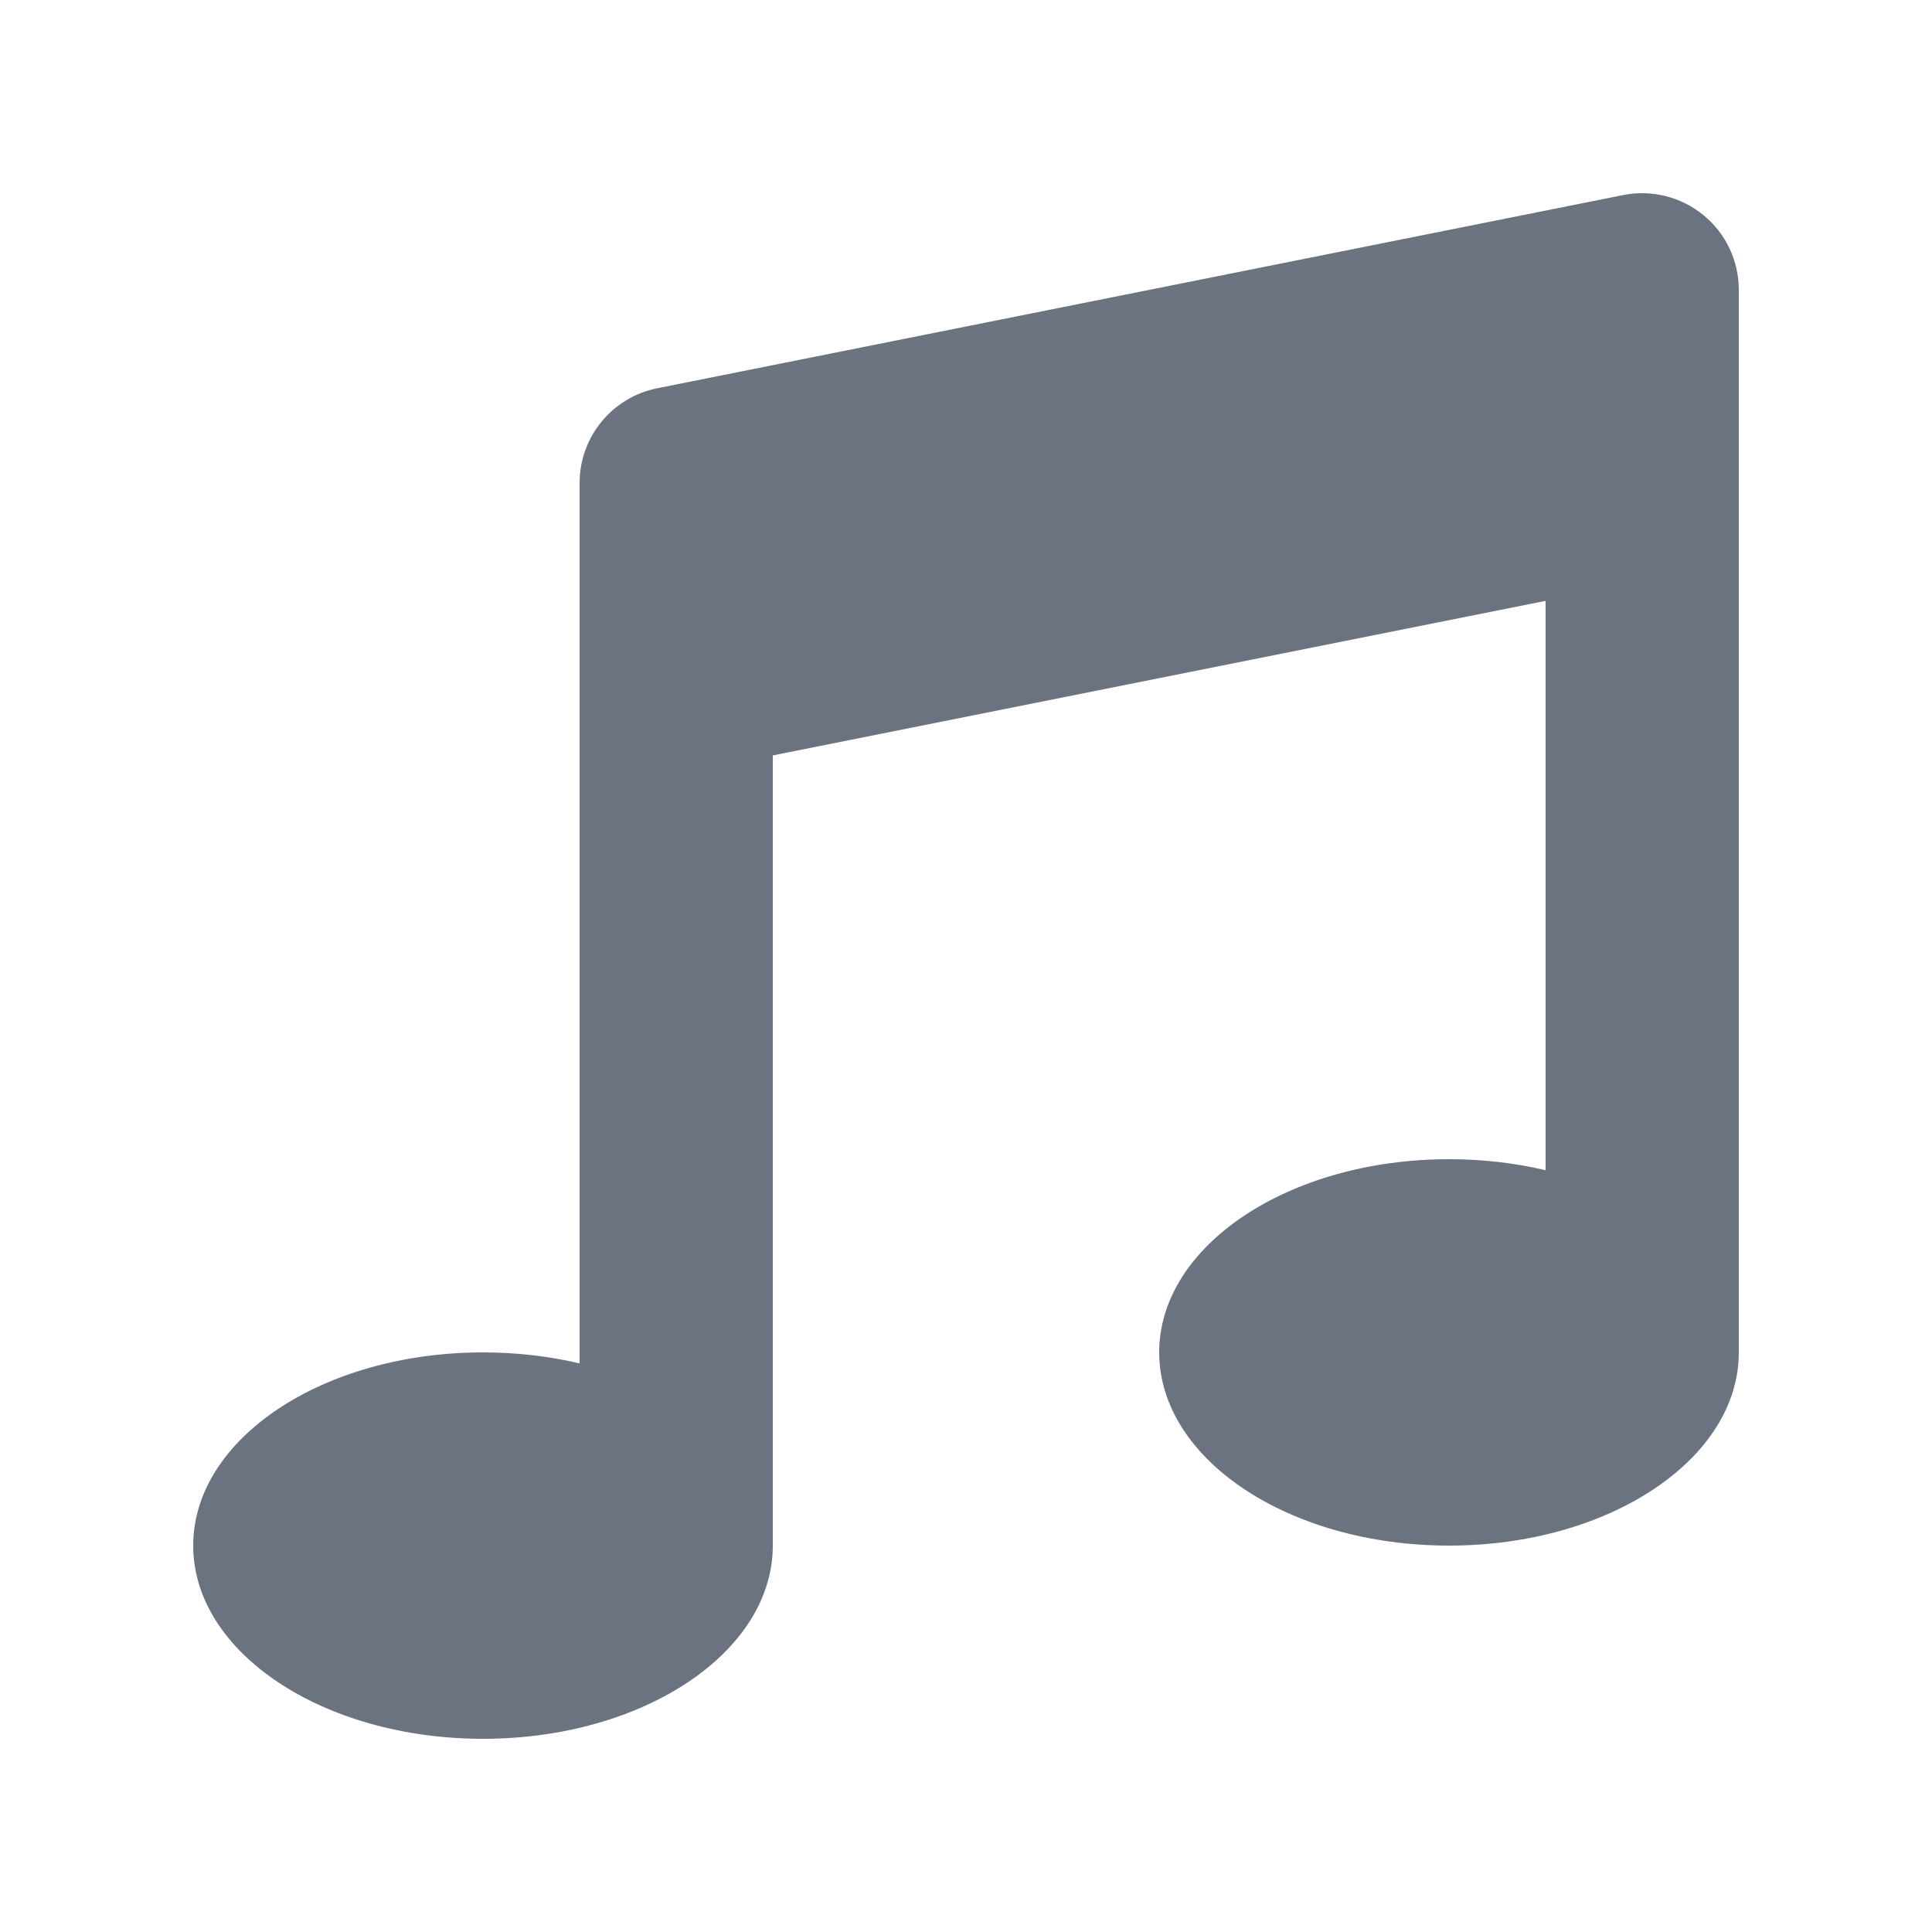 <svg width="20" height="20" viewBox="0 0 20 20" fill="none" xmlns="http://www.w3.org/2000/svg">
<path d="M18 3C18 2.7 17.866 2.417 17.634 2.227C17.402 2.037 17.098 1.961 16.804 2.019L6.804 4.019C6.336 4.113 6 4.523 6 5V14.114C5.687 14.04 5.351 14 5 14C3.343 14 2 14.895 2 16C2 17.105 3.343 18 5 18C6.657 18 8 17.105 8 16V7.82L16 6.22V12.114C15.687 12.04 15.351 12 15 12C13.343 12 12 12.895 12 14C12 15.105 13.343 16 15 16C16.657 16 18 15.105 18 14V3Z" fill="#6B7280"/>
</svg>
